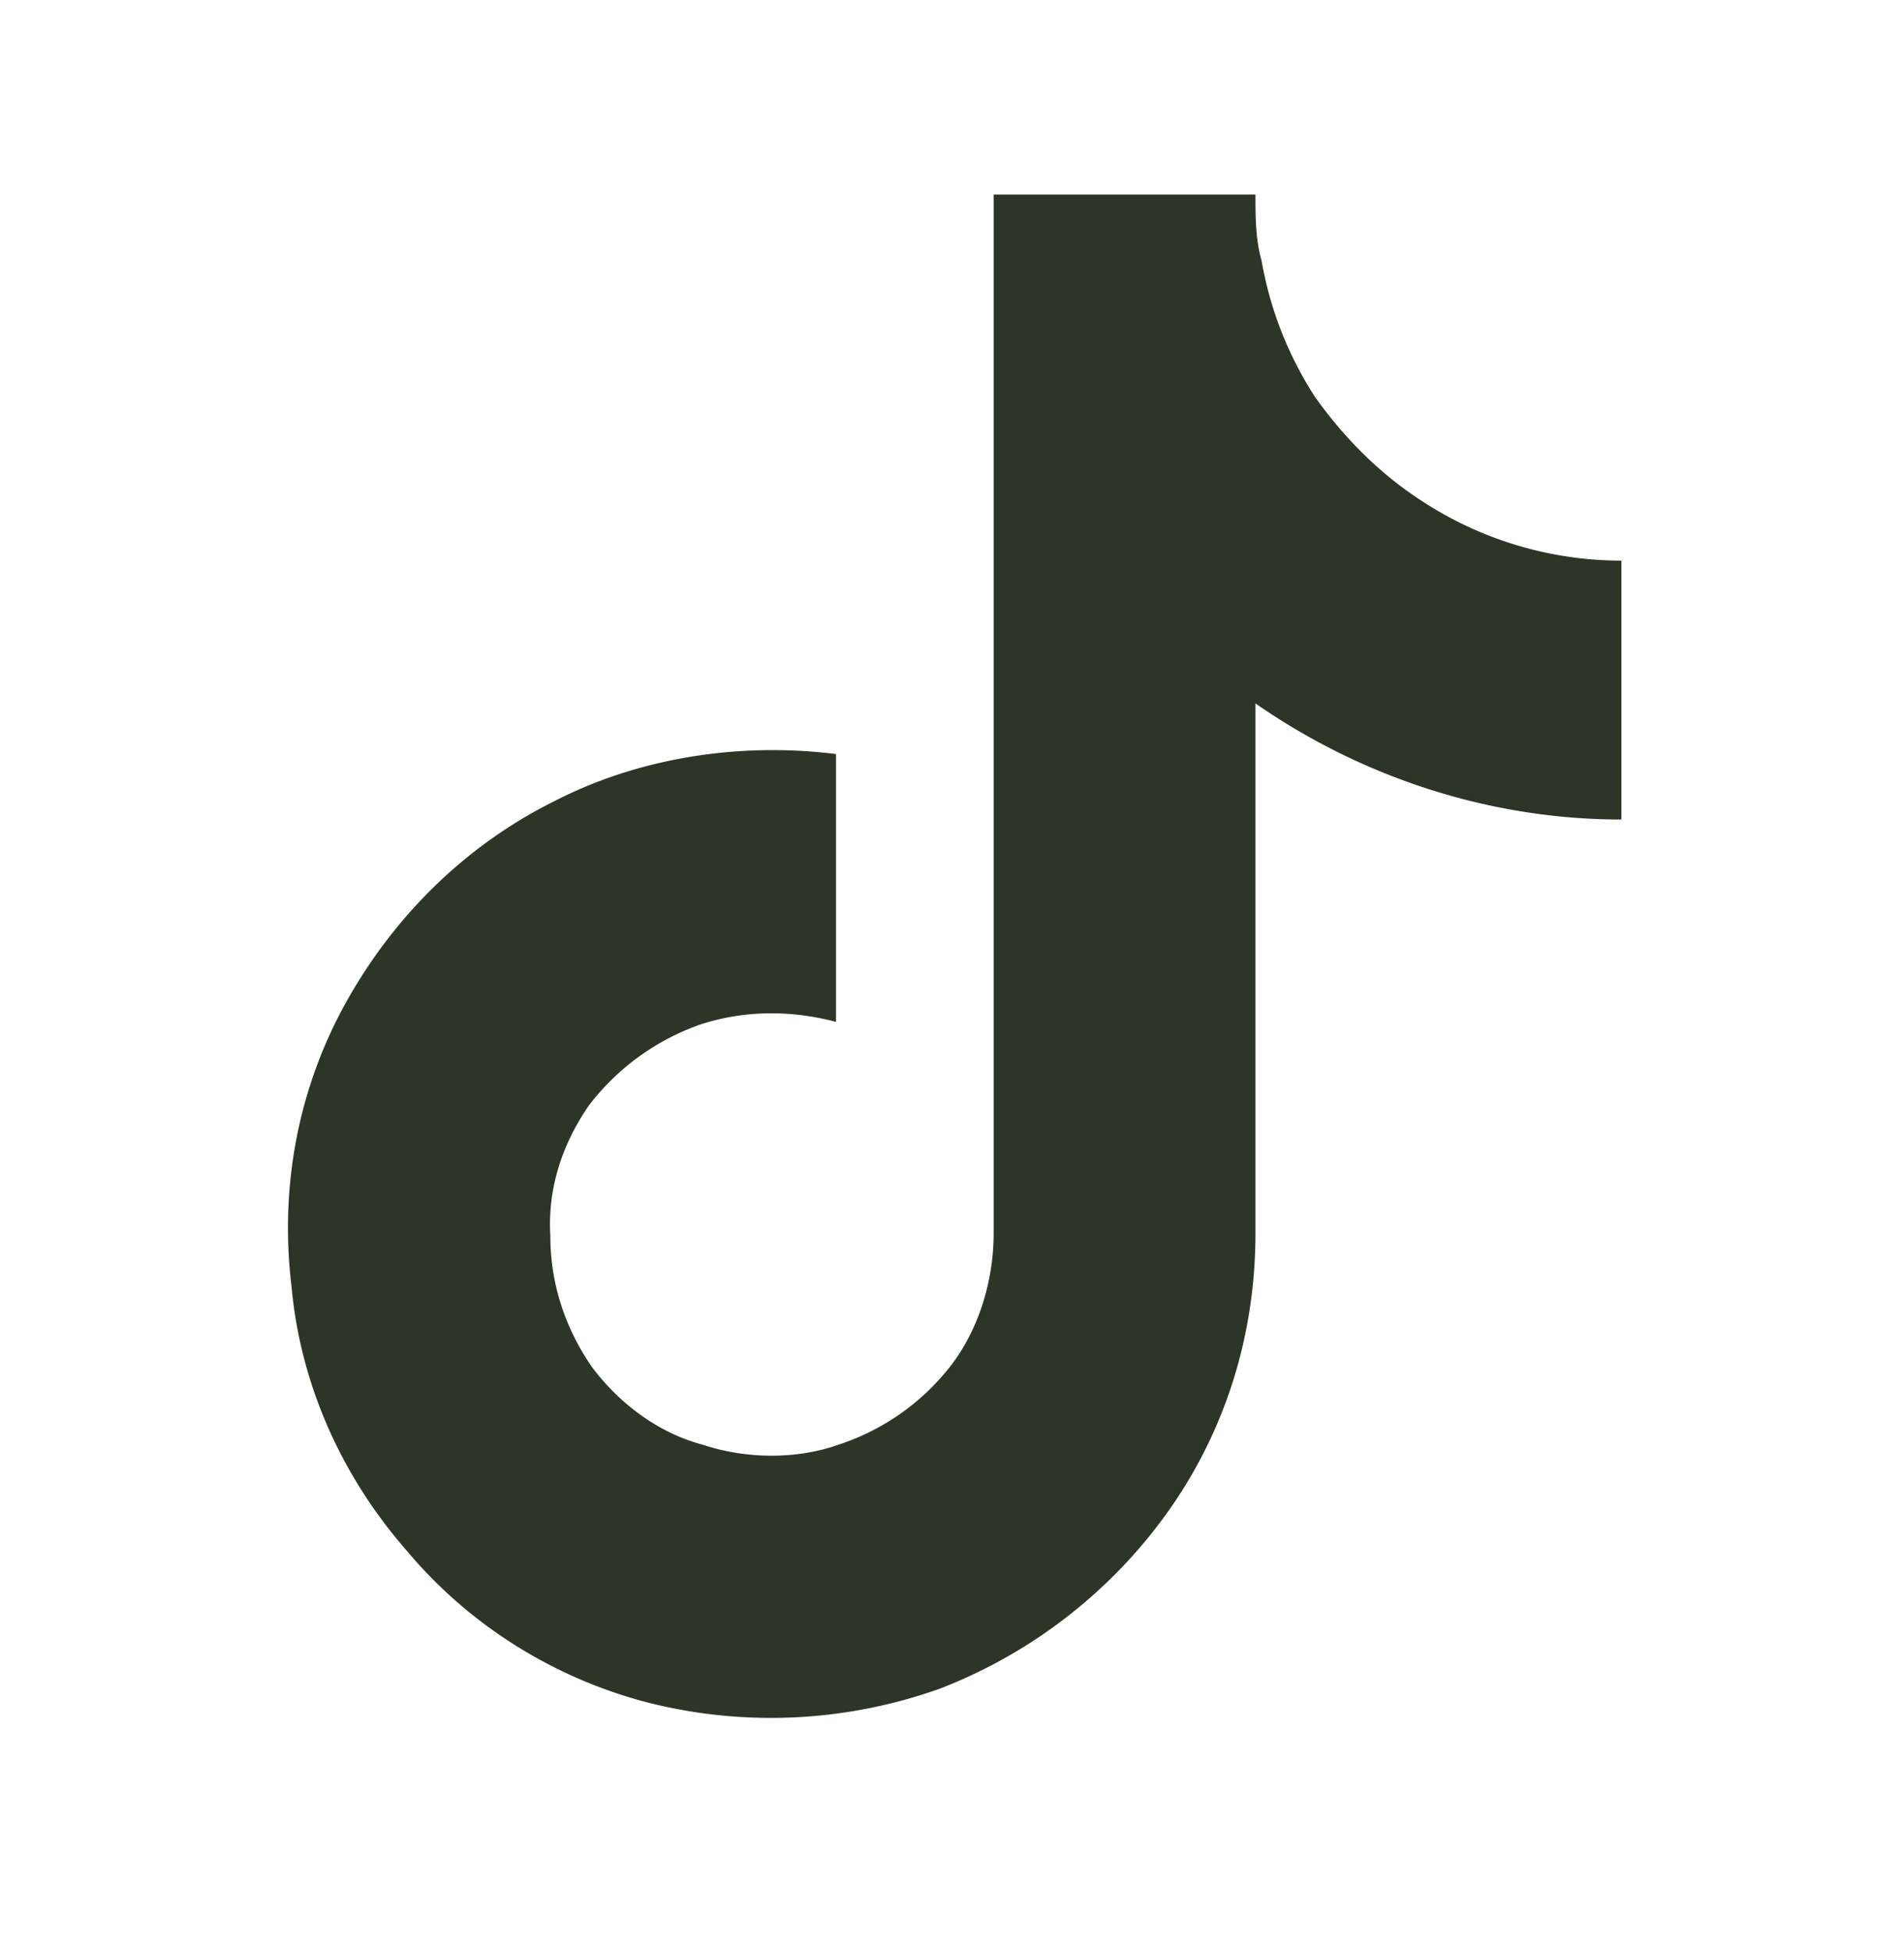 <svg xmlns="http://www.w3.org/2000/svg" width="40" height="41" fill="none"><path fill="#2D3526" d="M34.063 17.21c-2.75 0-5.438-.875-7.688-2.438v11.126c0 2.125-.625 4.125-1.813 5.812a10.56 10.56 0 0 1-4.812 3.75 10.553 10.553 0 0 1-6.063.313c-2-.5-3.812-1.626-5.124-3.188-1.376-1.563-2.25-3.5-2.438-5.563-.25-2.062.125-4.124 1.125-5.937 1-1.813 2.5-3.313 4.375-4.25 1.813-.938 3.938-1.25 5.938-1v5.625c-.938-.25-1.938-.25-2.875.063a5.056 5.056 0 0 0-2.313 1.687c-.563.813-.875 1.75-.813 2.75 0 1 .313 1.938.876 2.75.562.75 1.374 1.375 2.312 1.625.938.313 2 .313 2.875 0A4.917 4.917 0 0 0 20 28.647c.563-.75.875-1.75.875-2.75V4.085h5.5c0 .437 0 .937.125 1.375.188 1.062.563 2 1.125 2.875.625.875 1.375 1.625 2.25 2.188a7.648 7.648 0 0 0 4.188 1.25v5.437Z"/></svg>